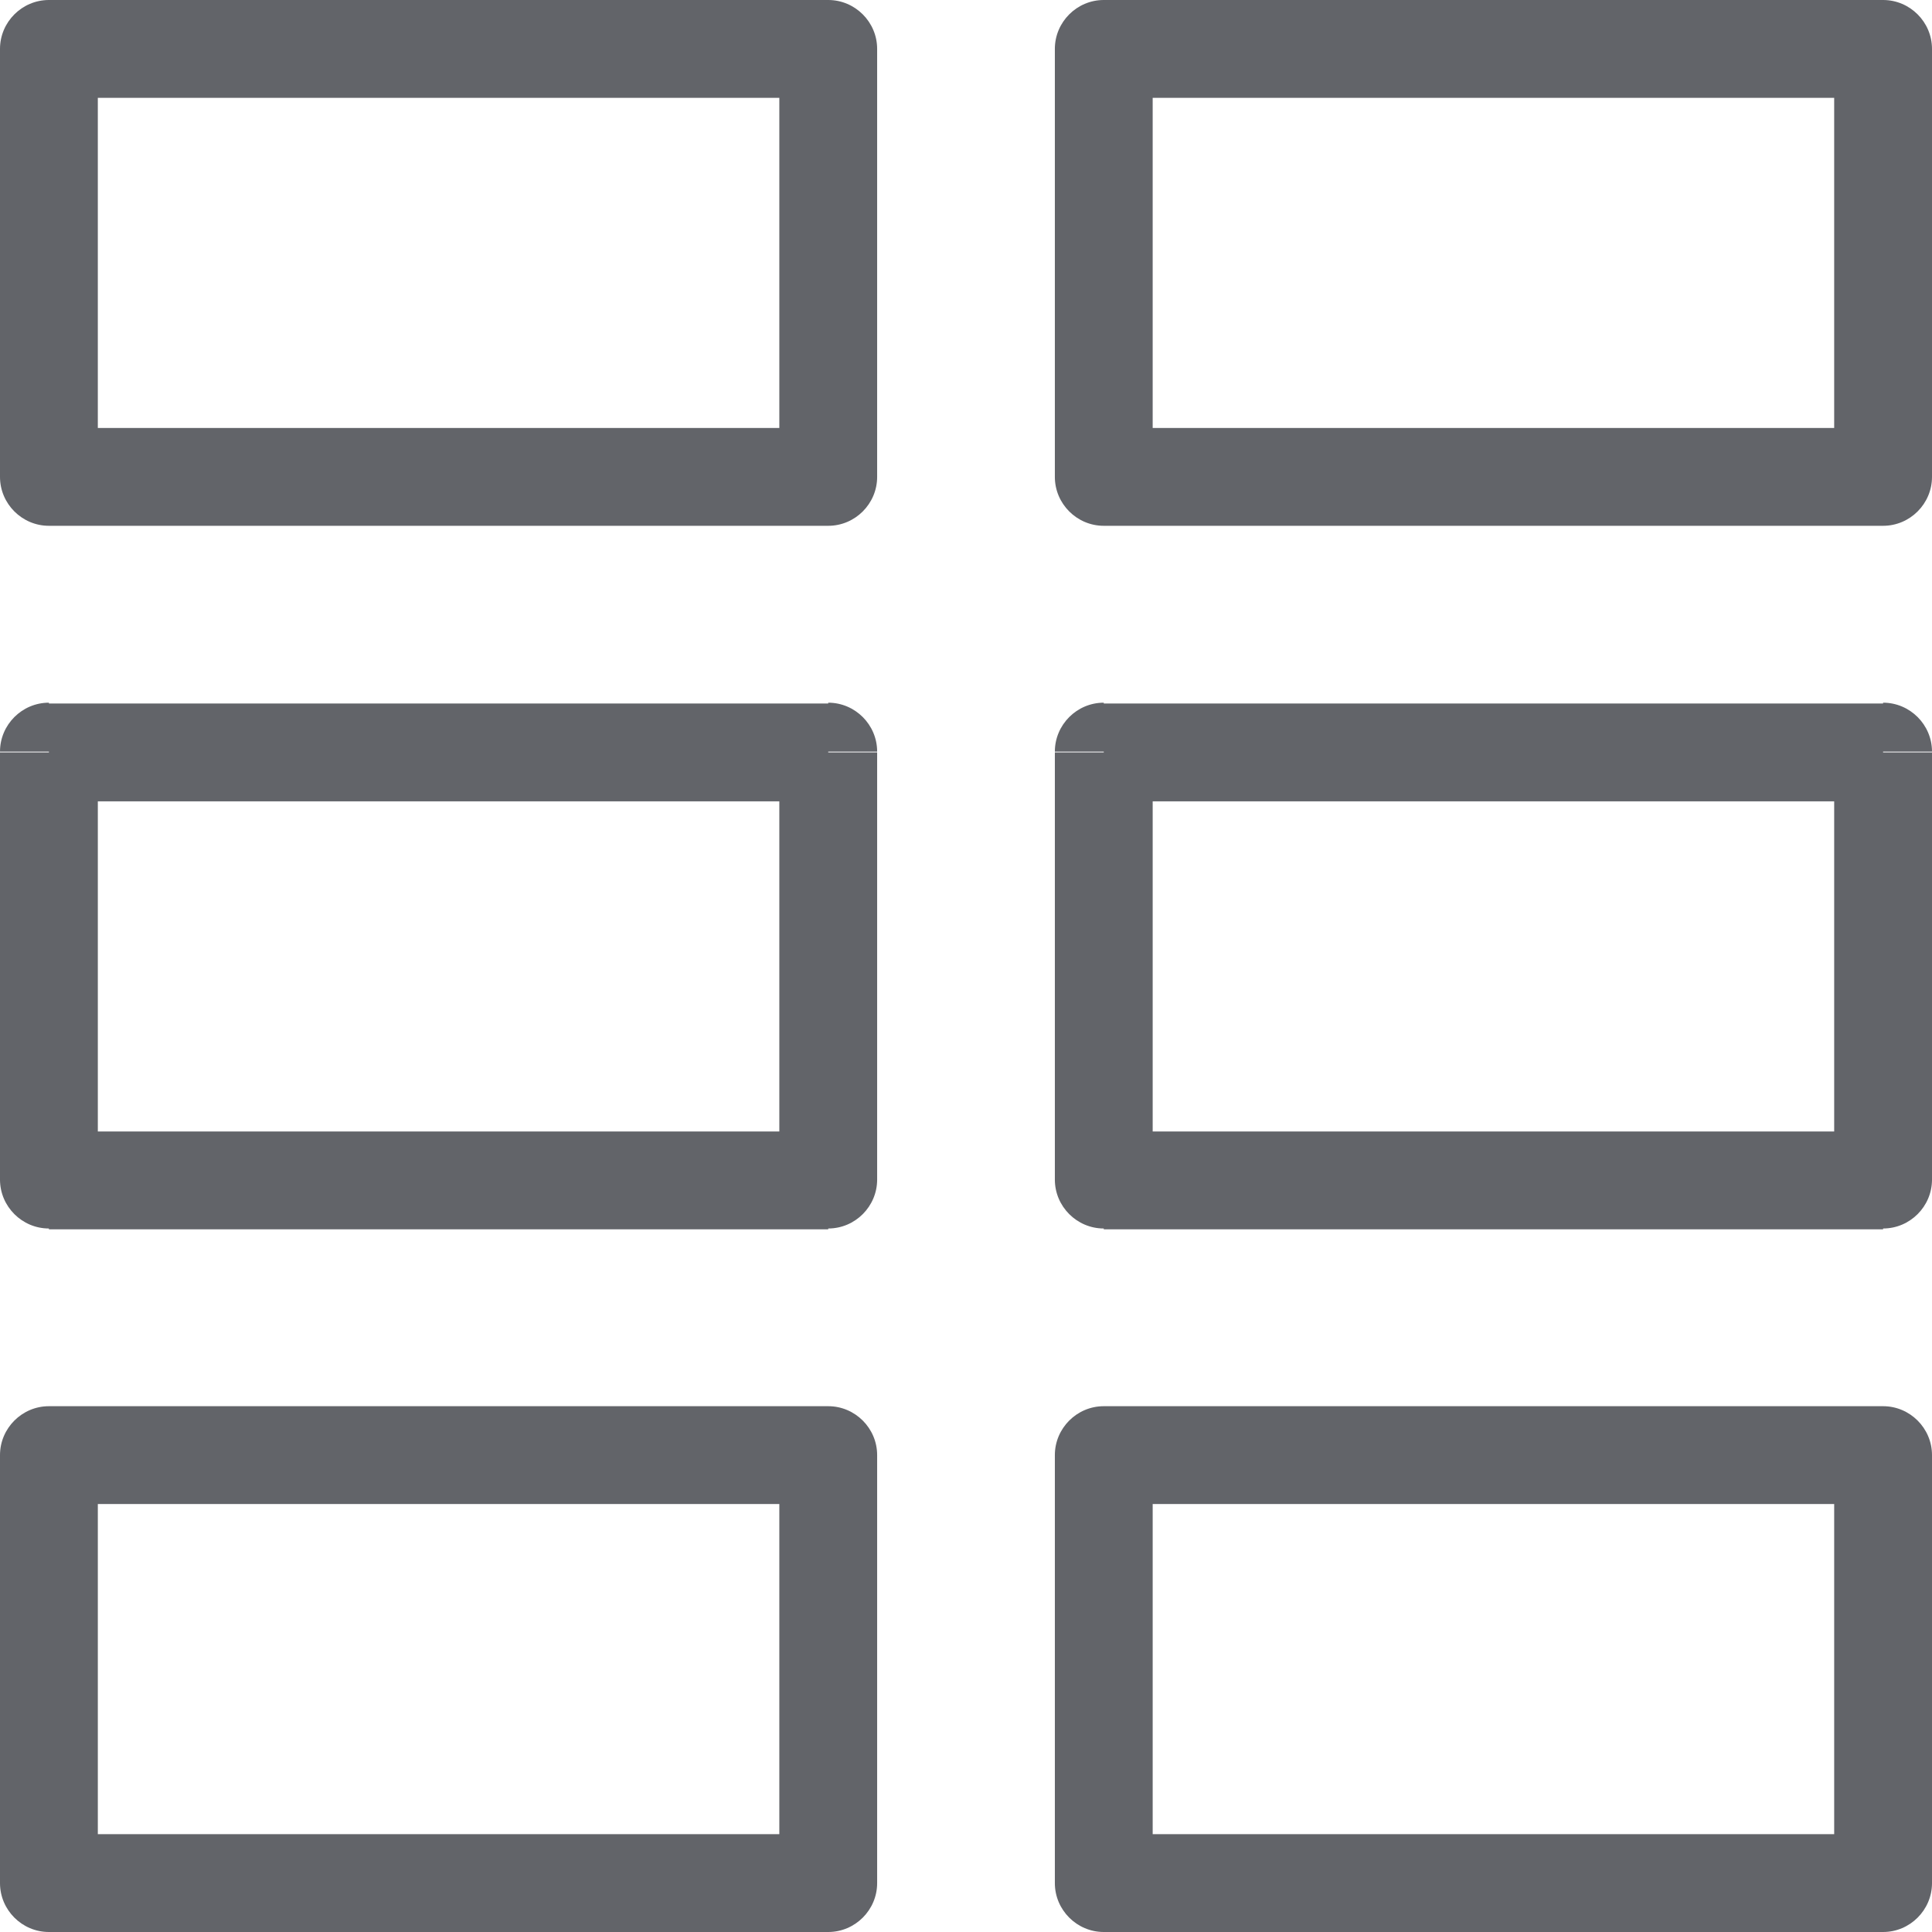 <?xml version="1.0" encoding="UTF-8"?><svg id="Layer_1" xmlns="http://www.w3.org/2000/svg" width="23.7" height="23.7" viewBox="0 0 23.7 23.7"><defs><style>.cls-1{fill:#626469;}</style></defs><path class="cls-1" d="m.6.6v-.6c-.33,0-.6.27-.6.6h.6Zm9.56,0h.6c0-.33-.27-.6-.6-.6v.6Zm0,5.25v.6c.33,0,.6-.27.6-.6h-.6ZM.6,5.85h-.6c0,.33.27.6.6.6v-.6ZM13.54.6v-.6c-.33,0-.6.27-.6.6h.6Zm9.56,0h.6c0-.33-.27-.6-.6-.6v.6Zm0,5.25v.6c.33,0,.6-.27.6-.6h-.6Zm-9.56,0h-.6c0,.33.27.6.6.6v-.6ZM.6,9.22v-.6c-.33,0-.6.27-.6.6h.6Zm9.56,0h.6c0-.33-.27-.6-.6-.6v.6Zm0,5.25v.6c.33,0,.6-.27.6-.6h-.6Zm-9.56,0h-.6c0,.33.27.6.6.6v-.6Zm12.94-5.25v-.6c-.33,0-.6.27-.6.6h.6Zm9.56,0h.6c0-.33-.27-.6-.6-.6v.6Zm0,5.25v.6c.33,0,.6-.27.6-.6h-.6Zm-9.56,0h-.6c0,.33.27.6.6.6v-.6ZM.6,17.85v-.6c-.33,0-.6.27-.6.6h.6Zm9.56,0h.6c0-.33-.27-.6-.6-.6v.6Zm0,5.25v.6c.33,0,.6-.27.6-.6h-.6Zm-9.56,0h-.6c0,.33.27.6.6.6v-.6Zm12.94-5.25v-.6c-.33,0-.6.27-.6.6h.6Zm9.56,0h.6c0-.33-.27-.6-.6-.6v.6Zm0,5.25v.6c.33,0,.6-.27.6-.6h-.6Zm-9.56,0h-.6c0,.33.27.6.6.6v-.6ZM.6,1.2h9.56V0H.6v1.2Zm8.96-.6v5.25h1.2V.6h-1.2Zm.6,4.65H.6v1.2h9.56v-1.2Zm-8.96.6V.6H0v5.25h1.2ZM13.54,1.2h9.56V0h-9.56v1.2Zm8.96-.6v5.25h1.2V.6h-1.2Zm.6,4.65h-9.56v1.2h9.56v-1.2Zm-8.96.6V.6h-1.2v5.25h1.2ZM.6,9.83h9.56v-1.2H.6v1.2Zm8.96-.6v5.25h1.2v-5.25h-1.2Zm.6,4.65H.6v1.2h9.56v-1.2Zm-8.96.6v-5.25H0v5.25h1.2Zm12.34-4.65h9.56v-1.2h-9.56v1.2Zm8.96-.6v5.25h1.2v-5.25h-1.2Zm.6,4.65h-9.56v1.2h9.56v-1.2Zm-8.96.6v-5.25h-1.2v5.25h1.2ZM.6,18.45h9.56v-1.2H.6v1.2Zm8.96-.6v5.25h1.2v-5.25h-1.2Zm.6,4.65H.6v1.2h9.56v-1.2Zm-8.96.6v-5.25H0v5.25h1.2Zm12.34-4.65h9.56v-1.2h-9.56v1.2Zm8.96-.6v5.25h1.2v-5.25h-1.2Zm.6,4.65h-9.56v1.2h9.56v-1.2Zm-8.96.6v-5.25h-1.2v5.25h1.2Z"/></svg>